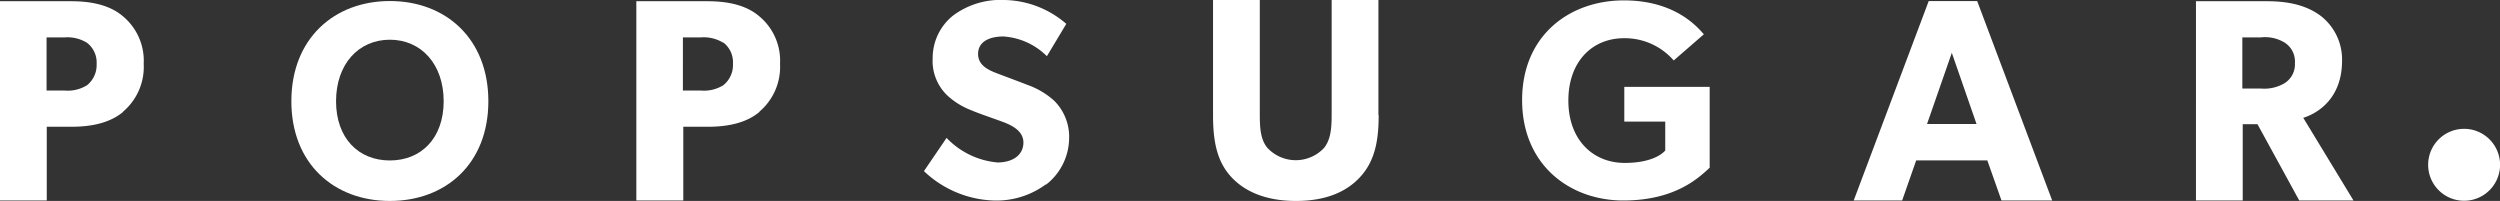 <?xml version="1.0" encoding="UTF-8"?> <svg xmlns="http://www.w3.org/2000/svg" viewBox="0 0 386.55 31.07"><rect x="0" y="0" width="386.55" height="31.07" fill="#333333" stroke="none"/><defs><style>.cls-1{fill:#fff;}</style></defs><g id="Capa_2" data-name="Capa 2"><g id="Popsugar"><path class="cls-1" d="M19.05,17.29C17,19,14.2,19.6,11,19.6H7.23V31H0V.19H11c3.18,0,6,.61,8,2.32a8.93,8.93,0,0,1,3.22,7.35,9.08,9.08,0,0,1-3.22,7.43M13.46,6.62A5.78,5.78,0,0,0,10,5.78H7.2V14H10a5.65,5.65,0,0,0,3.47-.83A4,4,0,0,0,14.94,9.9a3.85,3.85,0,0,0-1.48-3.28"></path><path class="cls-1" d="M60.28.16C51.64.16,45.05,6,45.05,15.65s6.59,15.42,15.23,15.42,15.23-5.75,15.23-15.42S68.92.16,60.28.16m0,24.65c-4.85,0-8.32-3.44-8.32-9.16s3.47-9.51,8.32-9.51,8.32,3.79,8.32,9.51-3.47,9.16-8.32,9.16"></path><path class="cls-1" d="M117.44,17.29c-2,1.7-4.85,2.31-8,2.31h-3.79V31H98.39V.19h11c3.18,0,6,.61,8,2.32a8.93,8.93,0,0,1,3.22,7.35,9.08,9.08,0,0,1-3.22,7.43M111.85,6.62a5.8,5.8,0,0,0-3.47-.84h-2.79V14h2.79a5.65,5.65,0,0,0,3.47-.83,4,4,0,0,0,1.48-3.31,3.85,3.85,0,0,0-1.48-3.28"></path><path class="cls-1" d="M161.72,28.5A12.87,12.87,0,0,1,153.56,31a16.42,16.42,0,0,1-10.7-4.54l3.5-5.14a12.37,12.37,0,0,0,7.88,3.8c2.28,0,4-1.1,4-3.09s-2.21-2.83-3.53-3.31-3.57-1.25-4.6-1.7a11.6,11.6,0,0,1-3.56-2.19A7.37,7.37,0,0,1,144.21,9a8.38,8.38,0,0,1,3.15-6.59A12.28,12.28,0,0,1,155.3,0a15,15,0,0,1,9.57,3.69l-3,5a10.47,10.47,0,0,0-6.72-3.05c-2.28,0-3.92.87-3.92,2.7s1.71,2.54,3.06,3.05,3.53,1.32,4.5,1.71a12.26,12.26,0,0,1,4.17,2.44,7.84,7.84,0,0,1,2.35,5.81,9.2,9.2,0,0,1-3.57,7.2"></path><path class="cls-1" d="M213.17,17.83c0,4.31-.74,7.27-2.93,9.61s-5.43,3.63-9.86,3.63-7.75-1.32-9.93-3.63-2.89-5.3-2.89-9.61V0h7.23v17.8c0,2.16.16,3.86,1.19,5.08a6,6,0,0,0,8.74,0c1-1.25,1.18-2.92,1.18-5.08V0h7.23v17.8Z"></path><path class="cls-1" d="M264.39,25.9C262.88,27.25,259.28,31,251,31s-15.65-5.5-15.65-15.52S242.7.06,251.08.06c8,0,11.41,4.18,12.37,5.24l-4.66,4.05a10,10,0,0,0-7.71-3.44c-4.82,0-8.58,3.54-8.58,9.64s3.83,9.64,8.71,9.64,6.27-1.93,6.27-1.93V18.8h-6.33V13.43h13.2V25.9Z"></path><path class="cls-1" d="M317.31,31h-7.84l-2.19-6.2h-11L294.11,31h-7.49L298.22.16h7.49Zm-11.7-11.83-3.82-11-3.83,11Z"></path><path class="cls-1" d="M363.9,31h-8.39l-6.46-11.8h-2.28V31h-7.23V.19H350.6c3.43,0,6.1.71,8.13,2.19a8.53,8.53,0,0,1,3.4,7c0,5.85-3.76,8.13-6,8.84ZM353.26,6.59a5.86,5.86,0,0,0-3.69-.81h-2.86v7.91h2.86a6.13,6.13,0,0,0,3.69-.84,3.44,3.44,0,0,0,1.58-3.11,3.47,3.47,0,0,0-1.58-3.15"></path><path class="cls-1" d="M381,19.92a5.56,5.56,0,1,1-5.56,5.56A5.56,5.56,0,0,1,381,19.92"></path></g></g></svg> 